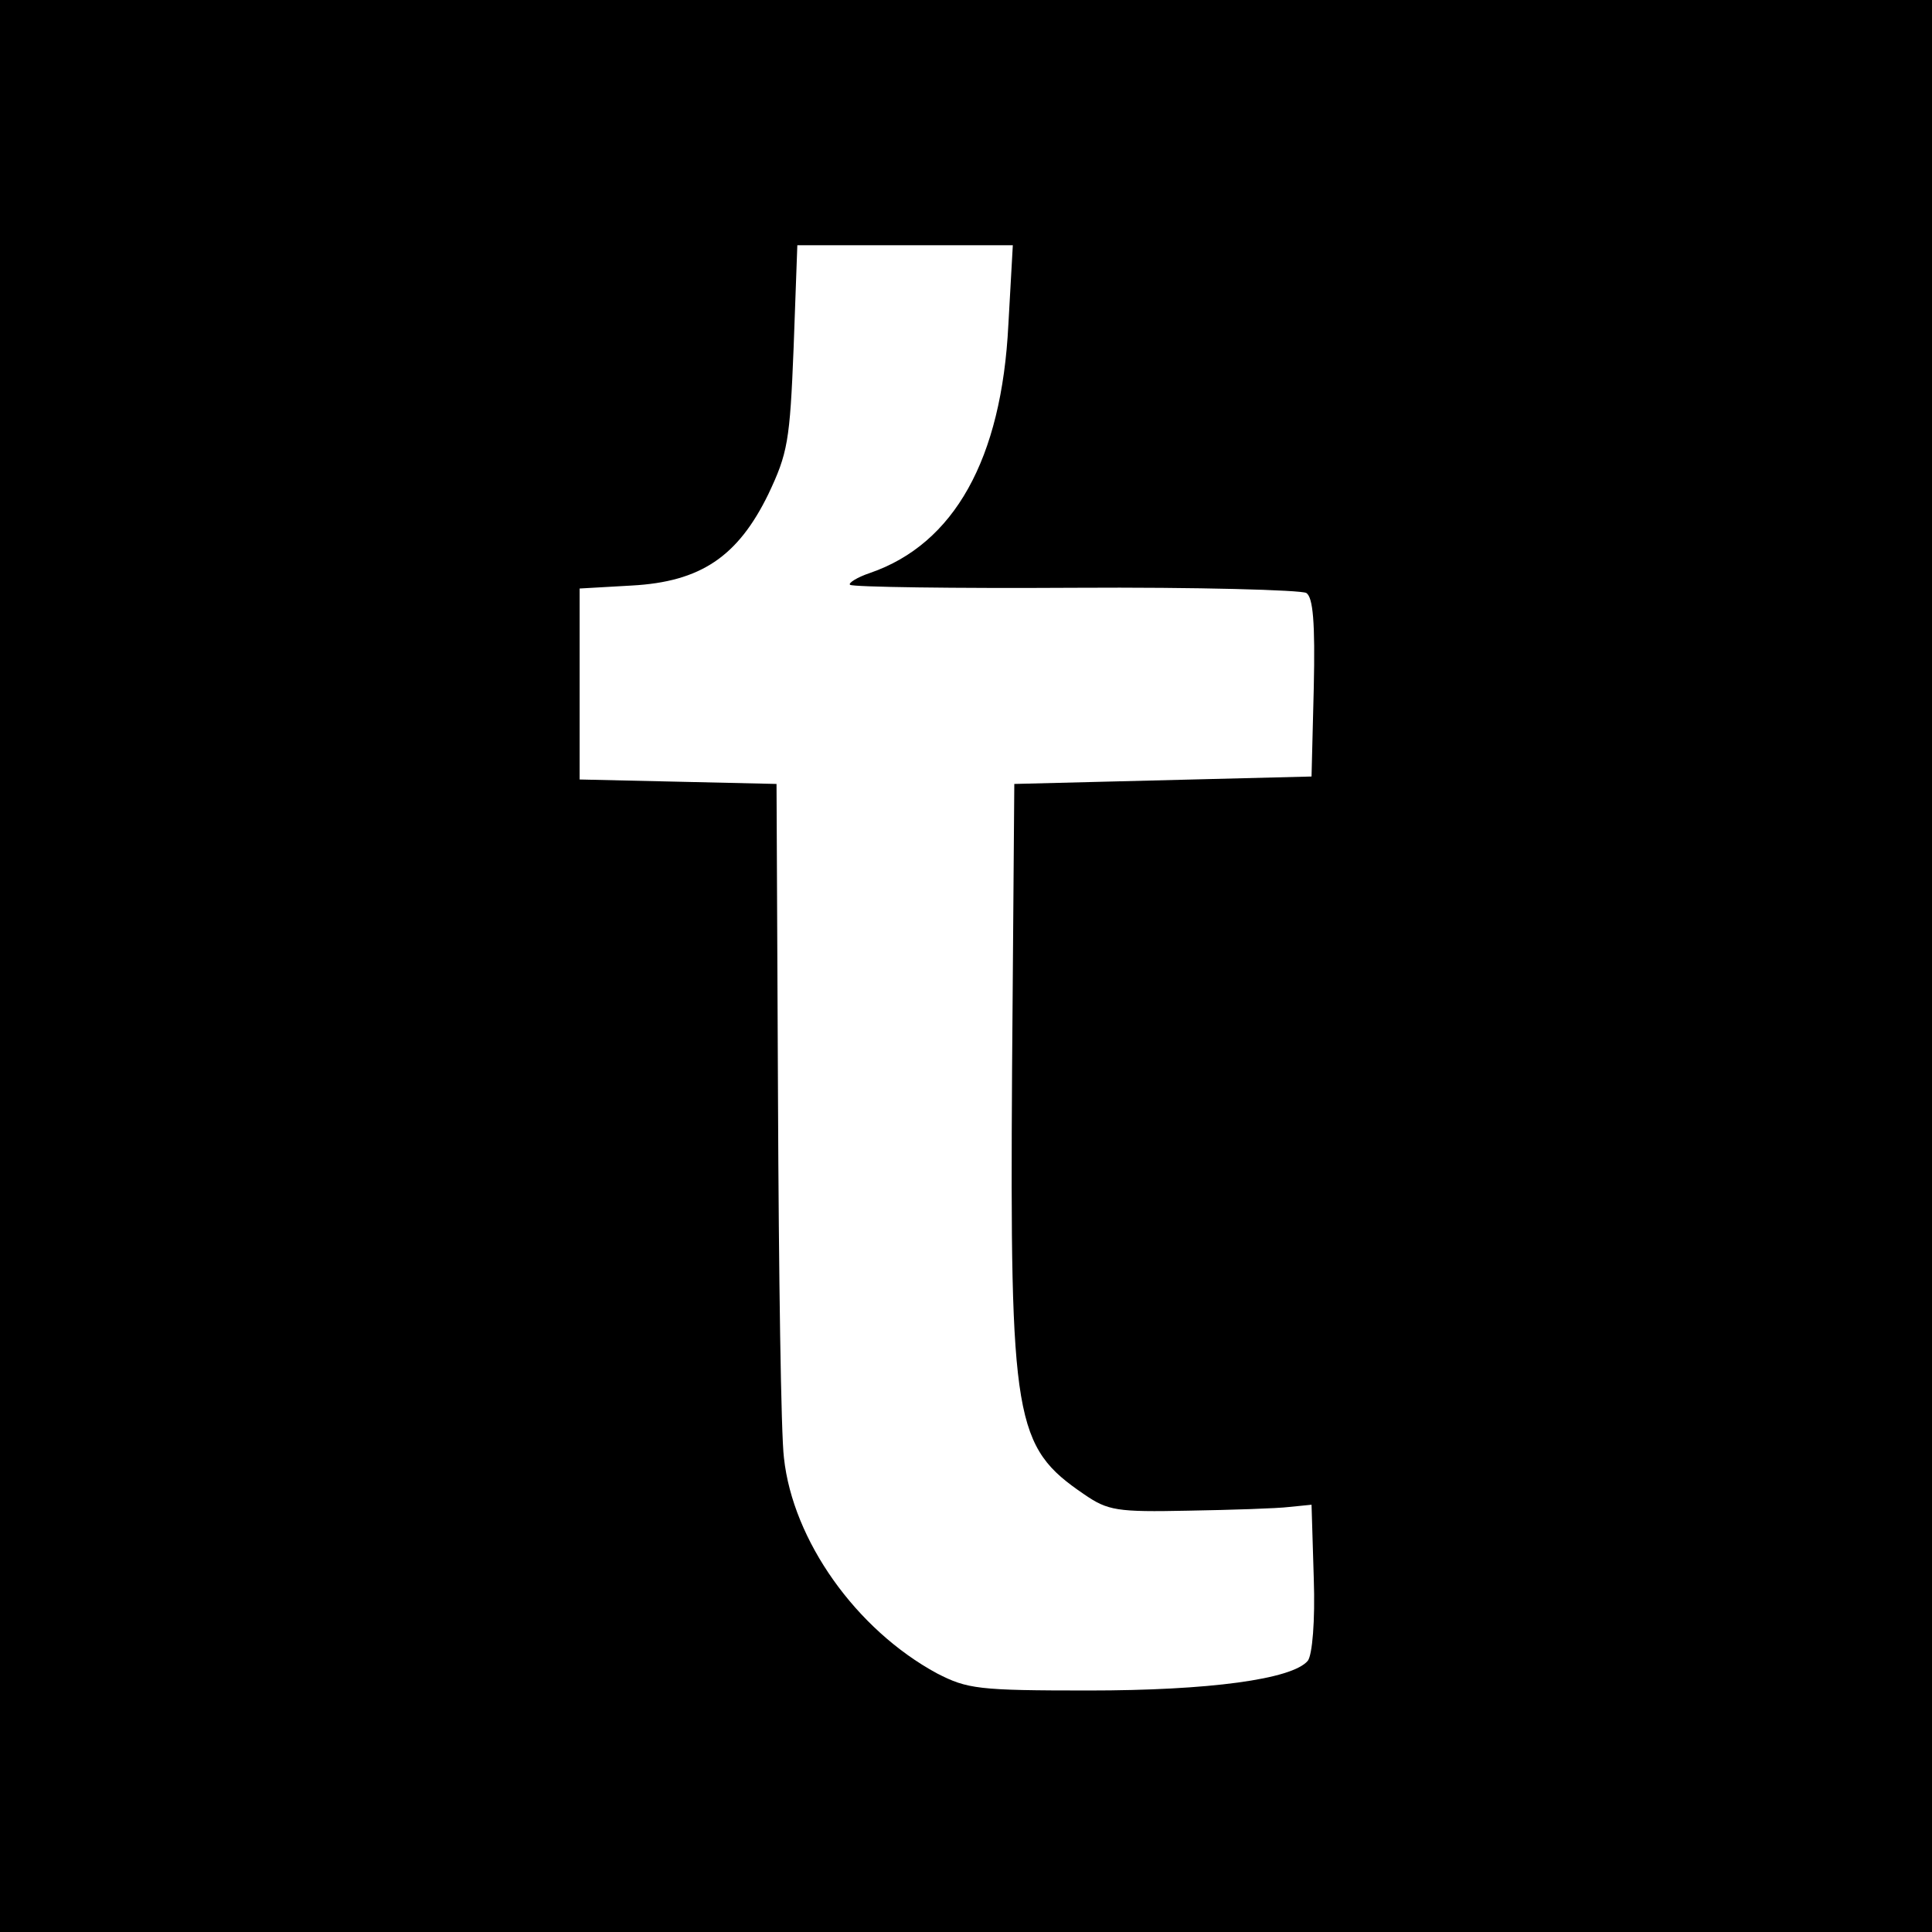 <?xml version="1.0" standalone="no"?>
<!DOCTYPE svg PUBLIC "-//W3C//DTD SVG 20010904//EN"
 "http://www.w3.org/TR/2001/REC-SVG-20010904/DTD/svg10.dtd">
<svg version="1.0" xmlns="http://www.w3.org/2000/svg"
 width="260pt" height="260pt" viewBox="0 0 260 260"
 preserveAspectRatio="xMidYMid meet">
<g transform="translate(0,260) scale(0.1,-0.1)"
fill="#000000" stroke="none">
<path d="M0 1300 l0 -1300 1300 0 1300 0 0 1300 0 1300 -1300 0 -1300 0 0
-1300z m1357 863 c-9 -181 -73 -295 -186 -334 -18 -6 -30 -14 -27 -16 3 -3
139 -5 303 -4 164 1 304 -3 311 -7 9 -6 12 -39 10 -128 l-3 -119 -200 -5 -200
-5 -3 -384 c-3 -474 3 -508 97 -572 32 -22 44 -24 140 -22 58 1 120 3 136 5
l30 3 3 -99 c2 -58 -2 -103 -8 -111 -21 -25 -133 -40 -295 -40 -149 0 -163 2
-204 23 -109 59 -194 179 -206 290 -4 31 -7 248 -8 482 l-2 425 -132 3 -133 3
0 128 0 129 70 4 c93 5 143 39 184 123 26 55 29 71 34 197 l5 138 145 0 145 0
-6 -107z"/>
</g>
</svg>
